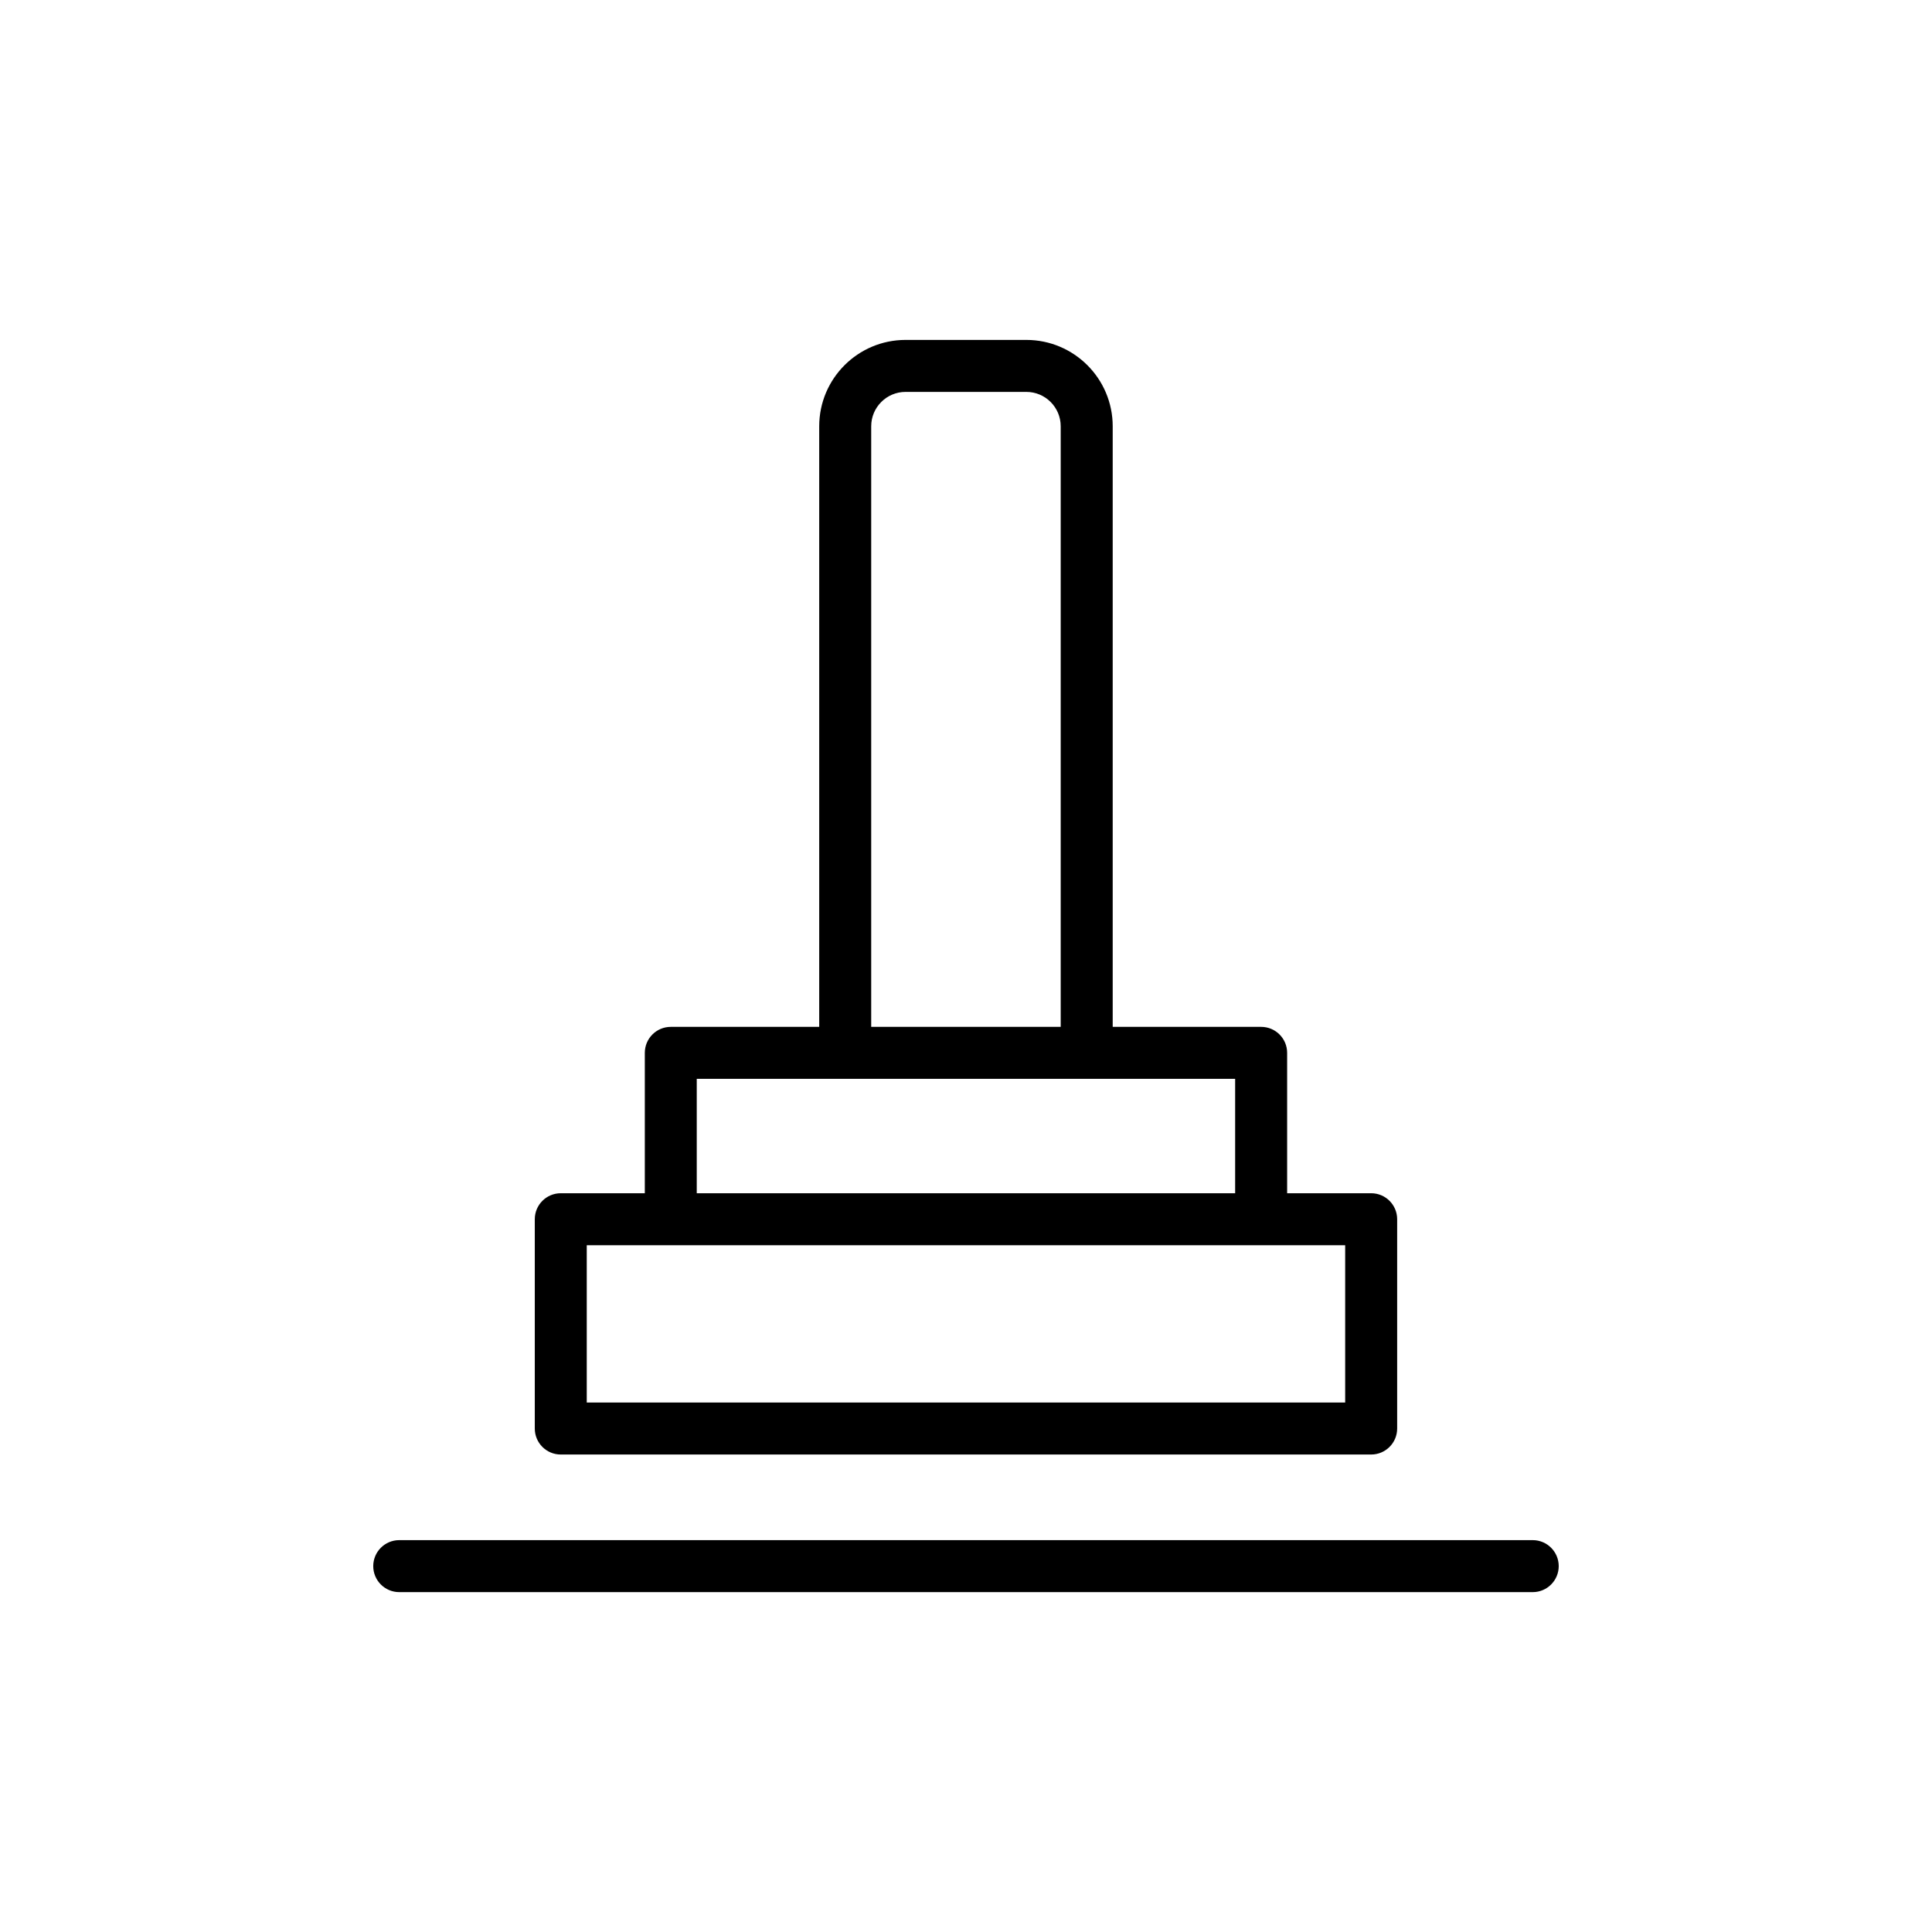<?xml version="1.0" encoding="UTF-8"?>
<!-- Uploaded to: SVG Repo, www.svgrepo.com, Generator: SVG Repo Mixer Tools -->
<svg fill="#000000" width="800px" height="800px" version="1.1" viewBox="144 144 512 512" xmlns="http://www.w3.org/2000/svg">
 <path d="m249.8 565.93h300.39c3.801 0 6.887-3.086 6.887-6.891 0-3.801-3.086-6.887-6.887-6.887h-300.39c-3.801 0-6.887 3.086-6.887 6.887 0 3.805 3.086 6.891 6.887 6.891zm111.3-149.8v-159.16c0-12.633 10.254-22.887 22.887-22.887h32.004c12.633 0 22.887 10.254 22.887 22.887v159.16h39.336c3.805 0 6.891 3.082 6.891 6.887v37.203h22.266c3.805 0 6.891 3.082 6.891 6.887v55.469c0 3.805-3.086 6.887-6.891 6.887h-214.76c-3.805 0-6.887-3.082-6.887-6.887v-55.469c0-3.805 3.082-6.887 6.887-6.887h22.27v-37.203c0-3.805 3.082-6.887 6.887-6.887zm-61.605 57.867v41.691h200.99v-41.691zm171.83-13.777v-30.316h-142.68v30.316zm-46.227-44.09v-159.16c0-5.027-4.082-9.113-9.109-9.113h-32.004c-5.027 0-9.109 4.086-9.109 9.113v159.16z" fill-rule="evenodd"/>
</svg>